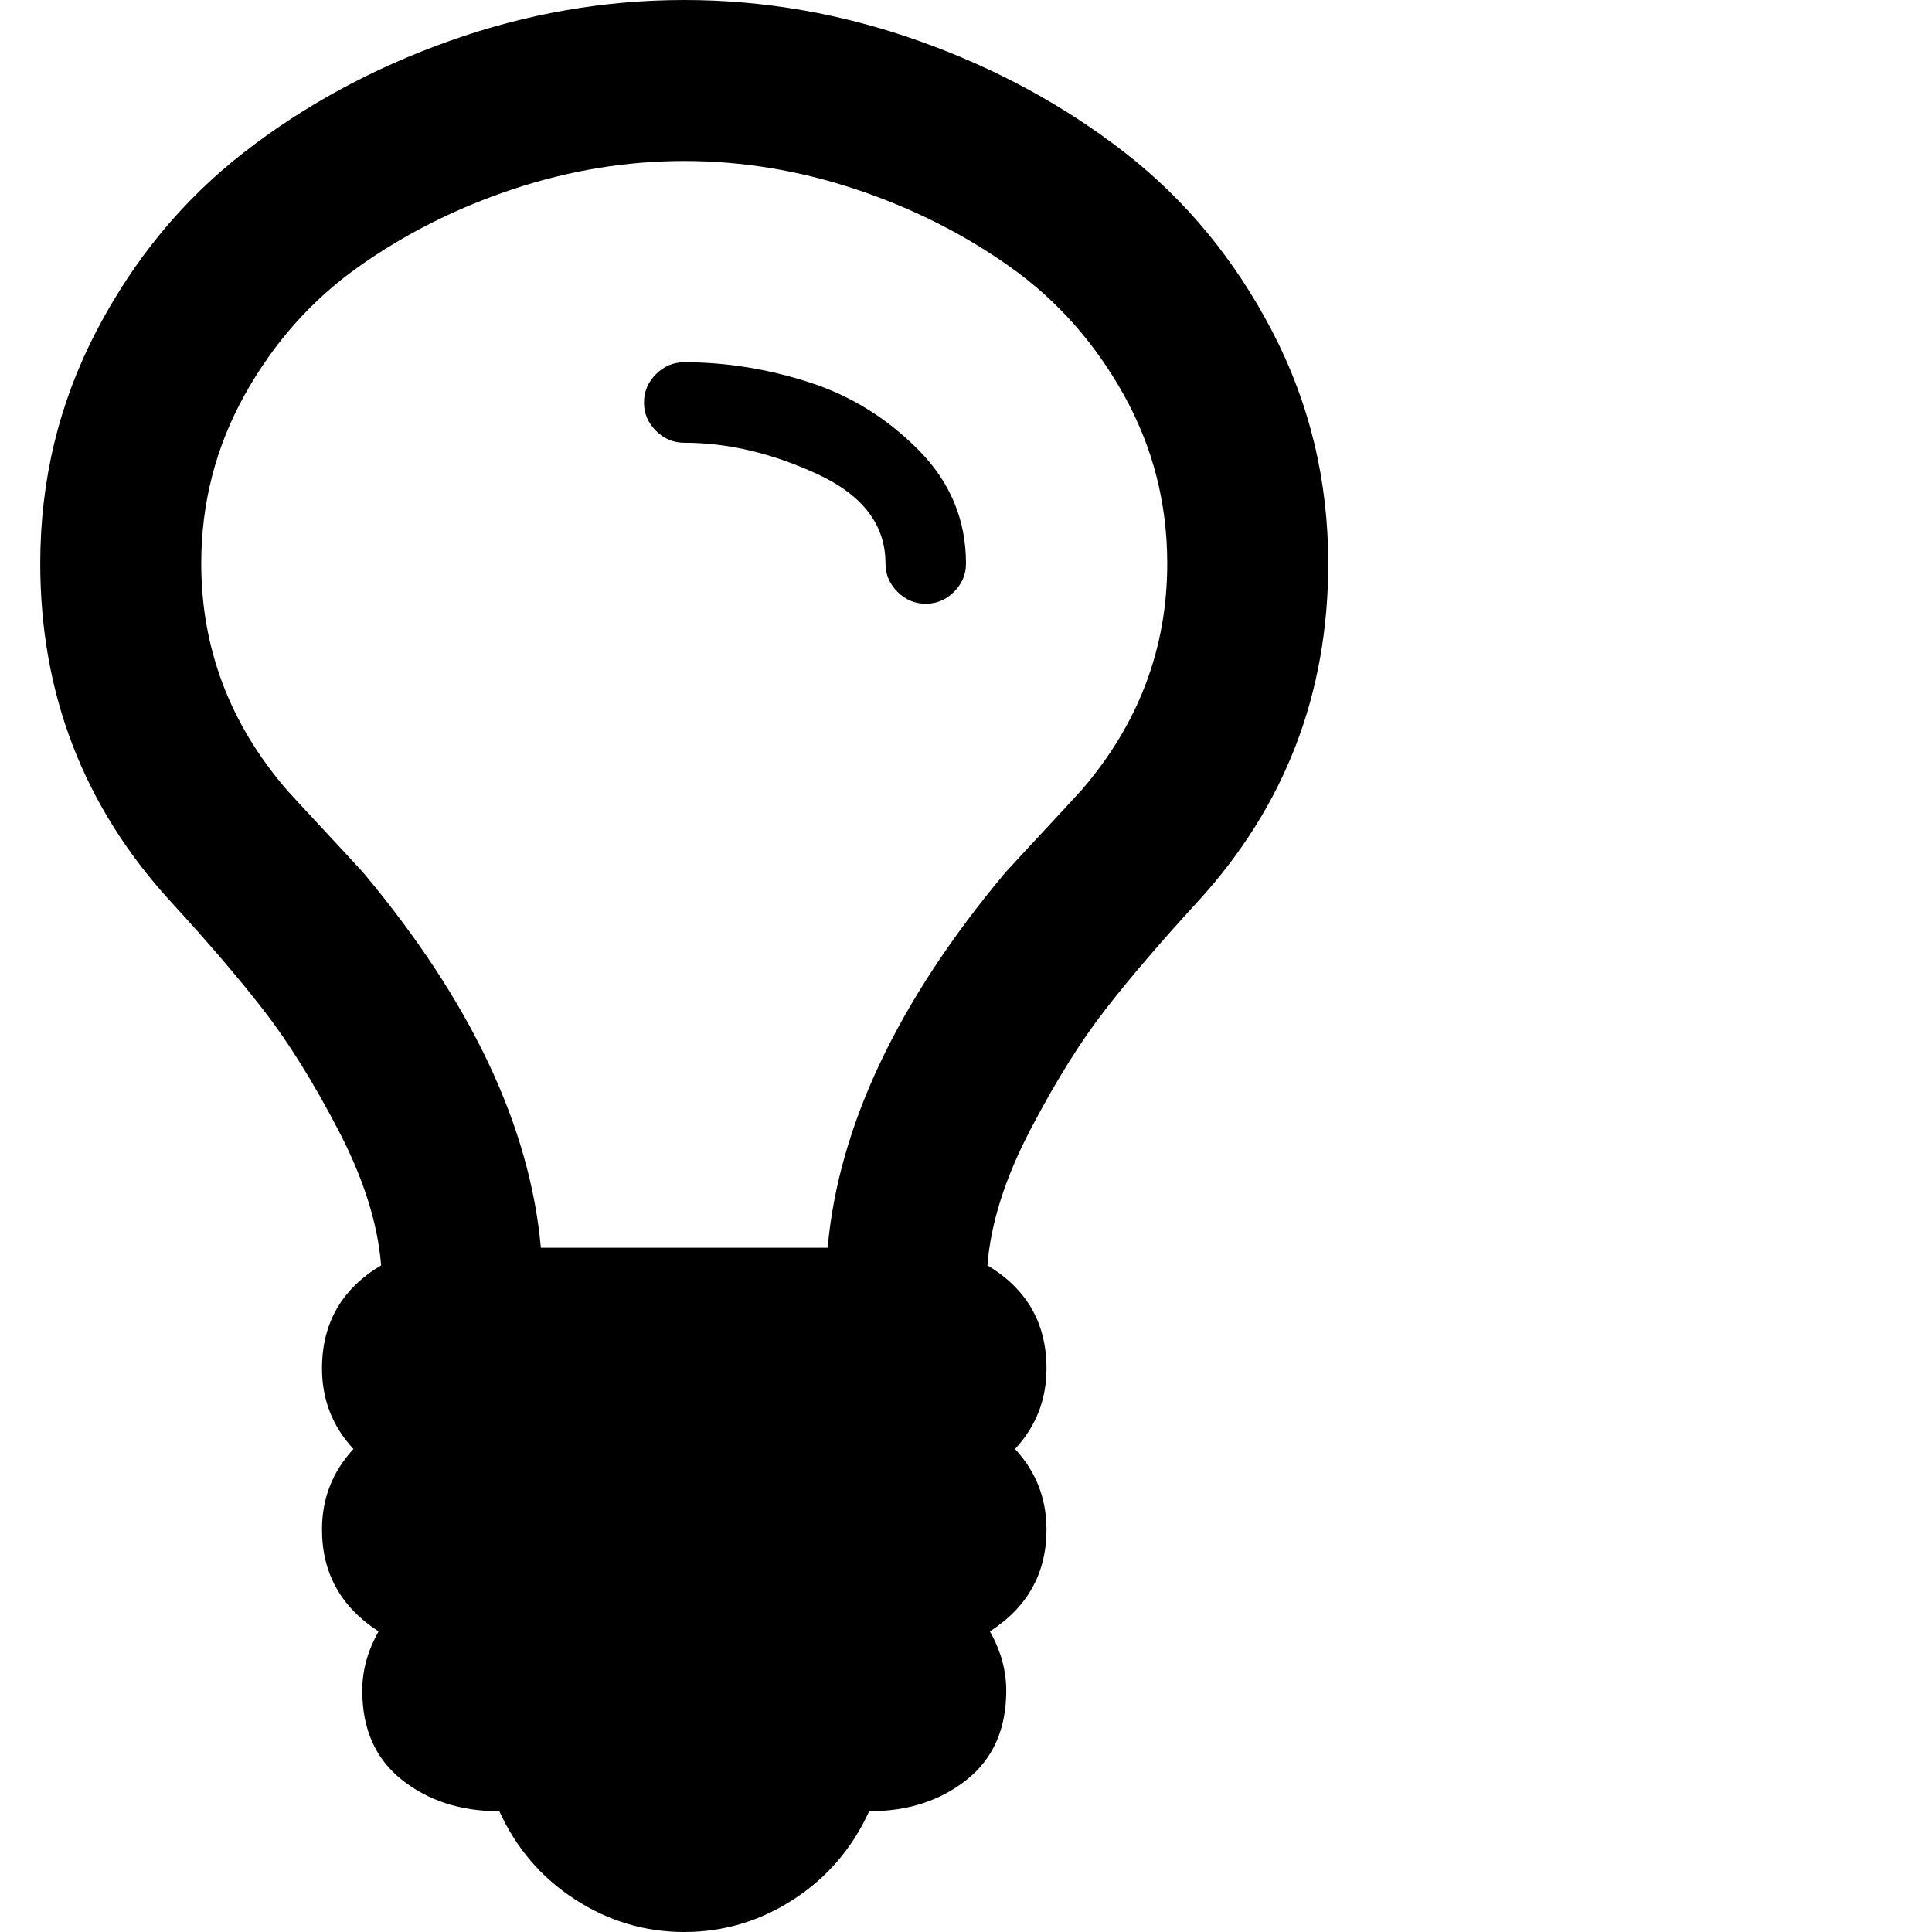 ﻿<svg xmlns="http://www.w3.org/2000/svg" viewBox="0 0 1472 1536" width="32px" height="32px"><path fill="currentColor" d="M736 448q0 13-9.5 22.5T704 480t-22.5-9.5T672 448q0-46-54-71t-106-25q-13 0-22.5-9.5T480 320t9.5-22.5T512 288q50 0 99.5 16t87 54t37.5 90m160 0q0-72-34.5-134t-90-101.5t-123-62T512 128t-136.5 22.5t-123 62t-90 101.5T128 448q0 101 68 180q10 11 30.5 33t30.5 33q128 153 141 298h228q13-145 141-298q10-11 30.5-33t30.5-33q68-79 68-180m128 0q0 155-103 268q-45 49-74.5 87T787 898.5T753 1006q47 28 47 82q0 37-25 64q25 27 25 64q0 52-45 81q13 23 13 47q0 46-31.5 71t-77.5 25q-20 44-60 70t-87 26t-87-26t-60-70q-46 0-77.5-25t-31.5-71q0-24 13-47q-45-29-45-81q0-37 25-64q-25-27-25-64q0-54 47-82q-4-50-34-107.5T177.5 803T103 716Q0 603 0 448q0-99 44.5-184.5t117-142t164-89T512 0t186.5 32.5t164 89t117 142T1024 448"/></svg>